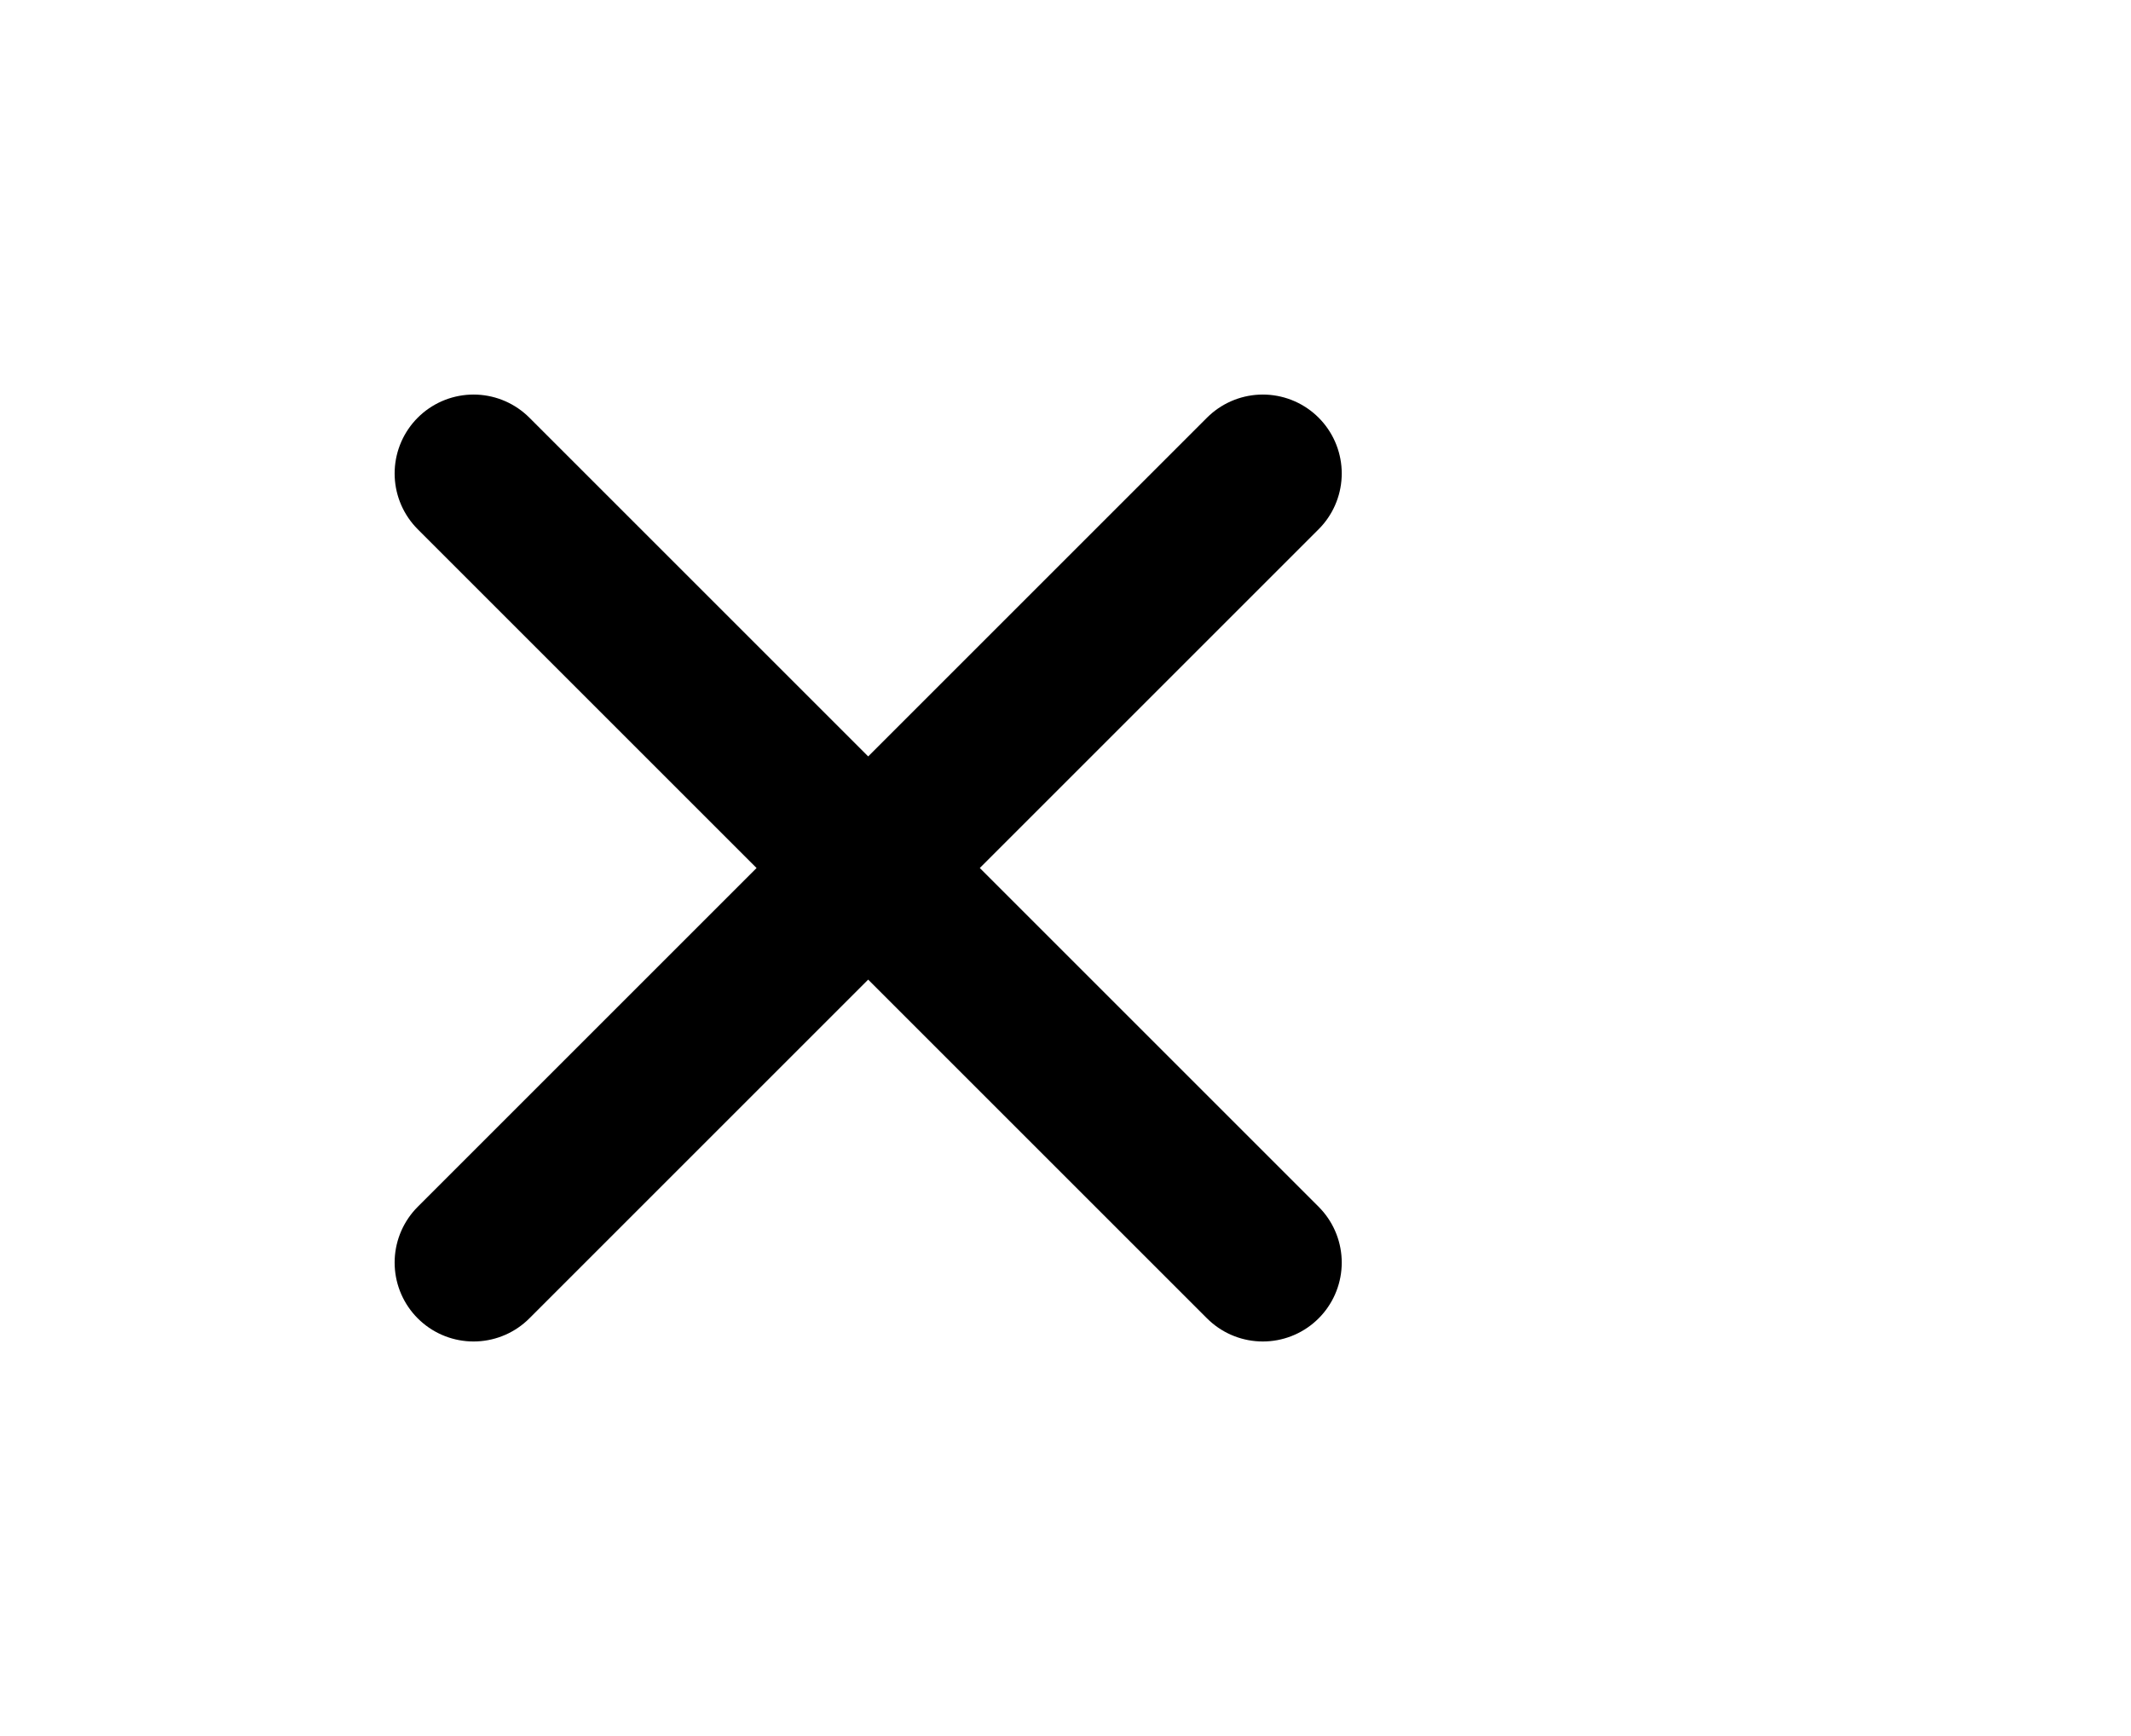 <svg id="Layer_1" data-name="Layer 1" xmlns="http://www.w3.org/2000/svg" viewBox="0 0 27 22"><defs><style>.cls-1{fill:none;stroke:#000;stroke-linecap:round;stroke-linejoin:round;stroke-width:2px;}</style></defs><line class="cls-1" x1="16" y1="6" x2="6" y2="16"/><line class="cls-1" x1="6" y1="6" x2="16" y2="16"/></svg>